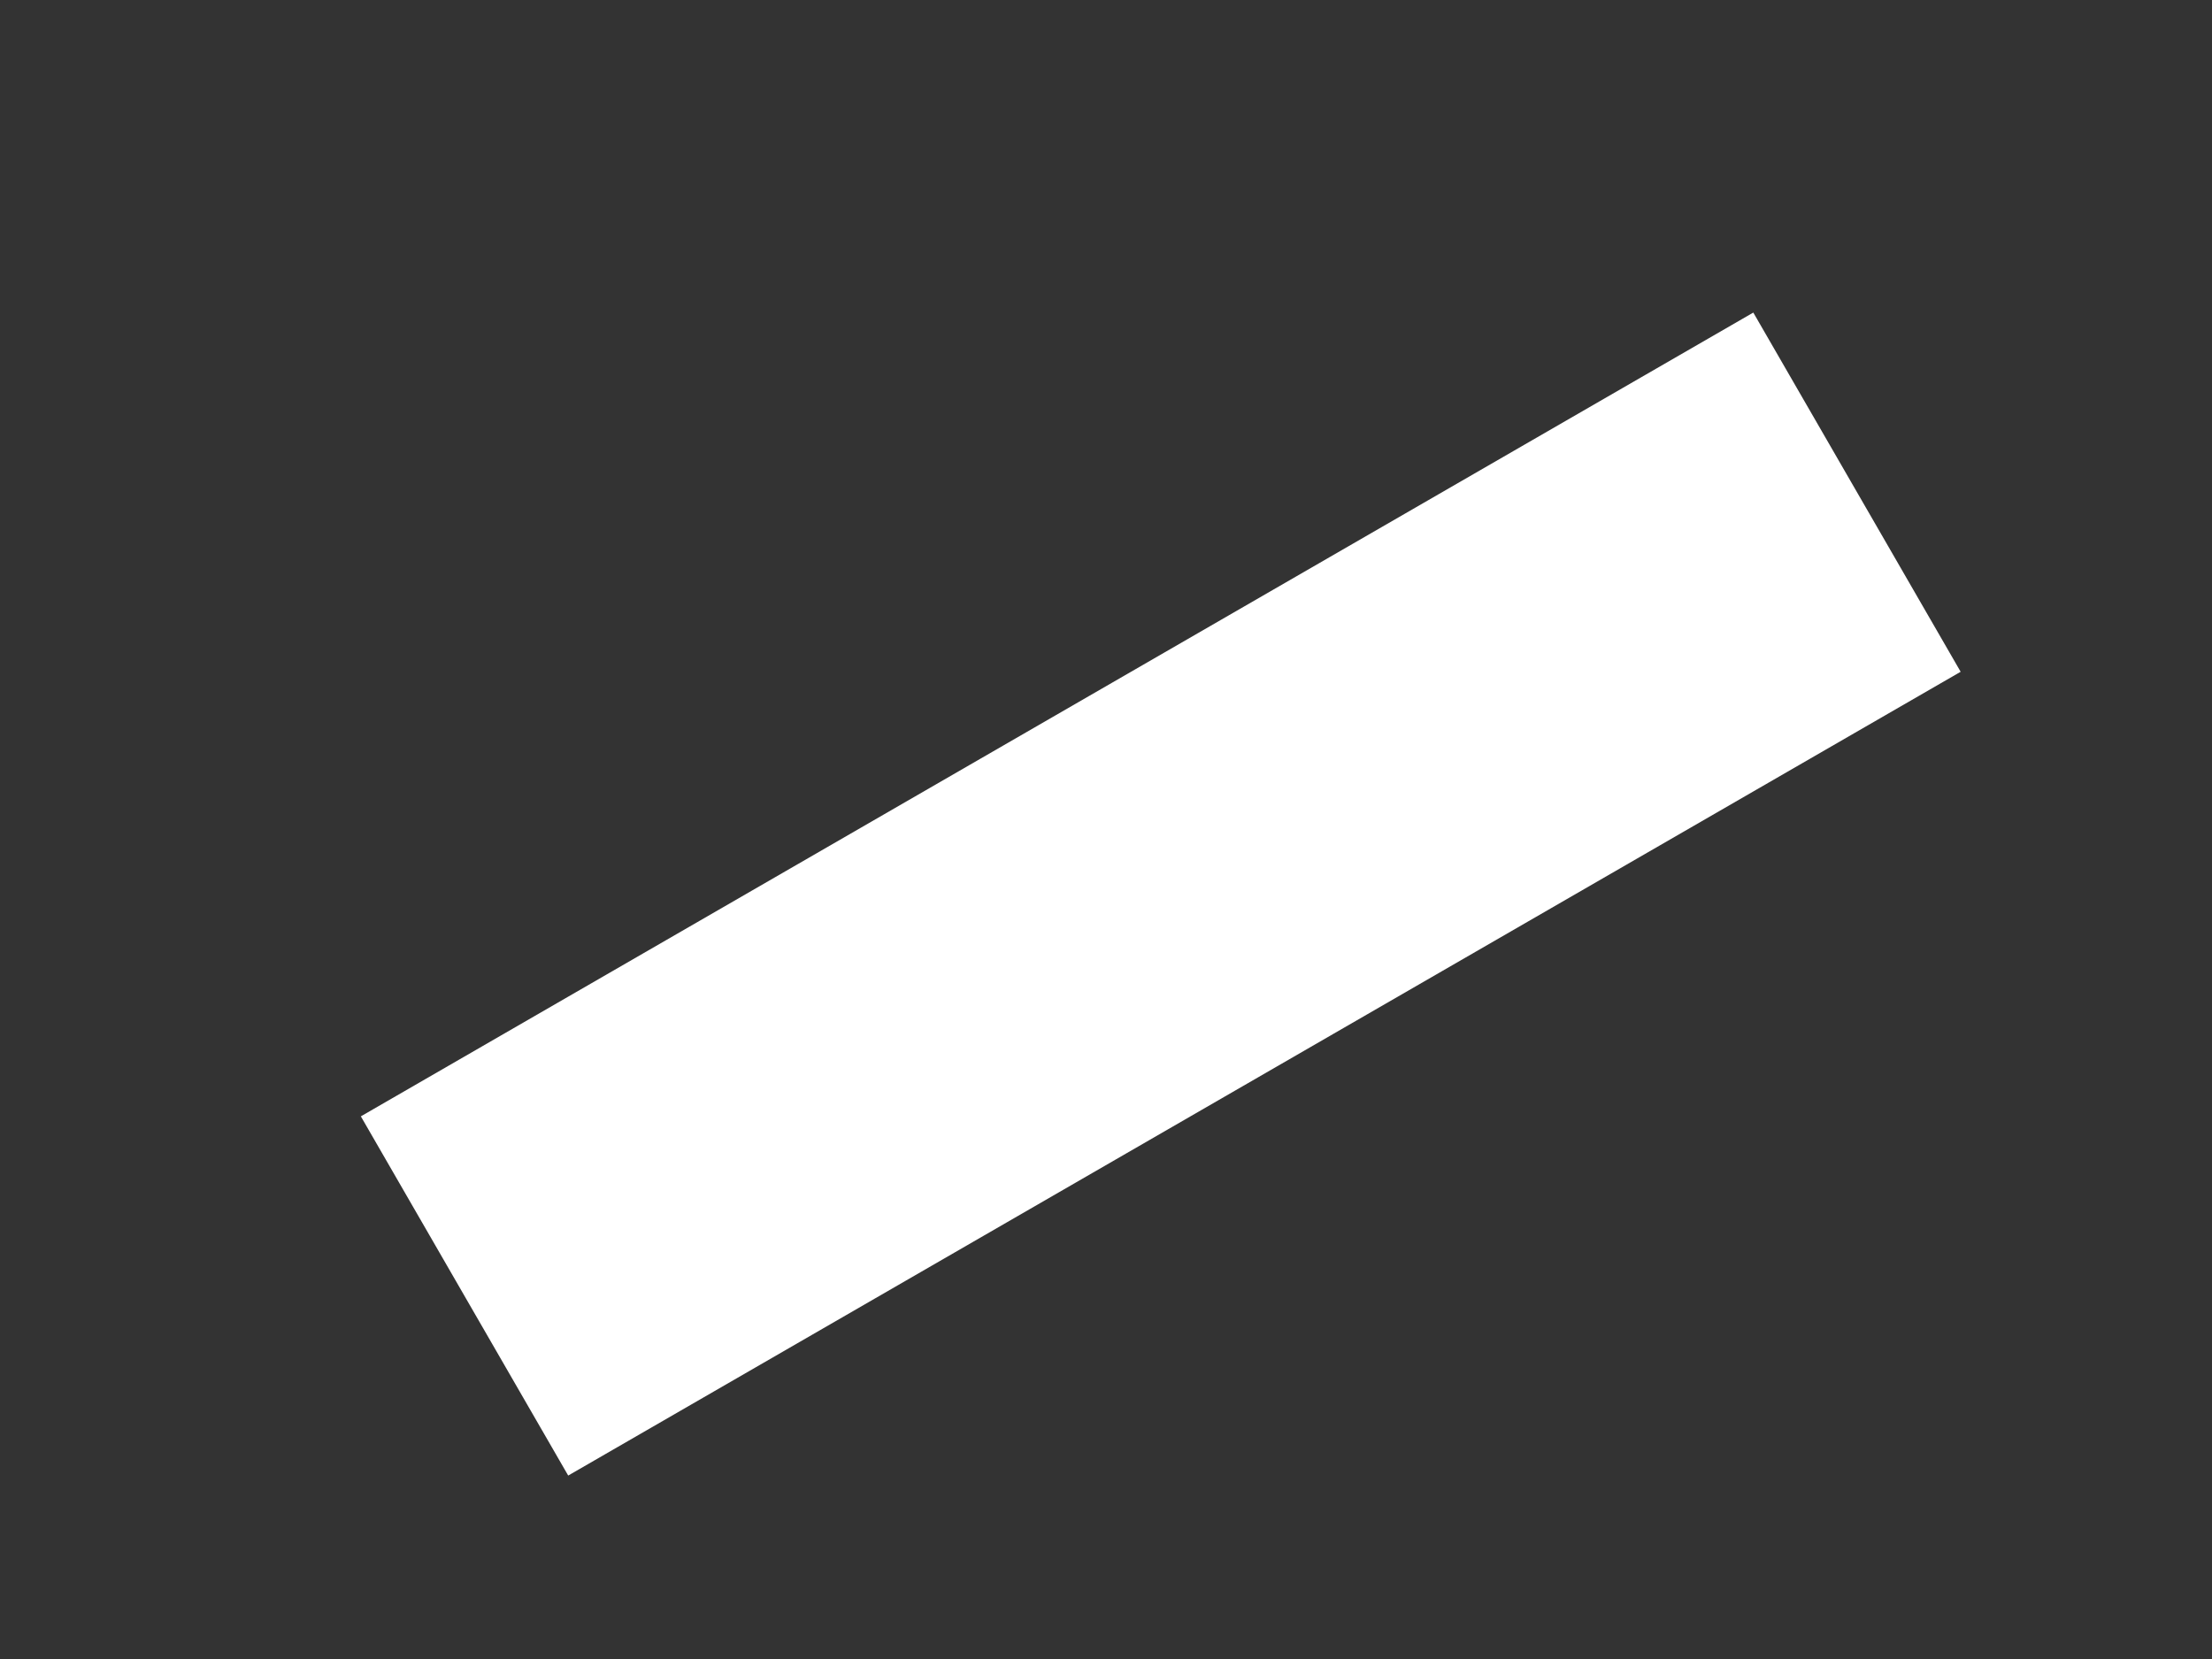 <?xml version="1.0" encoding="UTF-8"?><svg xmlns="http://www.w3.org/2000/svg" xmlns:xlink="http://www.w3.org/1999/xlink" xmlns:avocode="https://avocode.com/" id="SVGDoc6259a267b066b" width="8px" height="6px" version="1.1" viewBox="0 0 8 6" aria-hidden="true"><rect x="0" y="0" width="8" height="6" fill="#333333" stroke="none"/><defs><linearGradient class="cerosgradient" data-cerosgradient="true" id="CerosGradient_id233c85001" gradientUnits="userSpaceOnUse" x1="50%" y1="100%" x2="50%" y2="0%"><stop offset="0%" stop-color="#d1d1d1"/><stop offset="100%" stop-color="#d1d1d1"/></linearGradient><linearGradient/></defs><g><g><path d="M6.716,1.78l-5.036,2.907" fill-opacity="0" fill="#ffffff" stroke-linejoin="round" stroke-linecap="butt" stroke-opacity="1" stroke="#ffffff" stroke-miterlimit="20" stroke-width="1.5"/></g></g></svg>